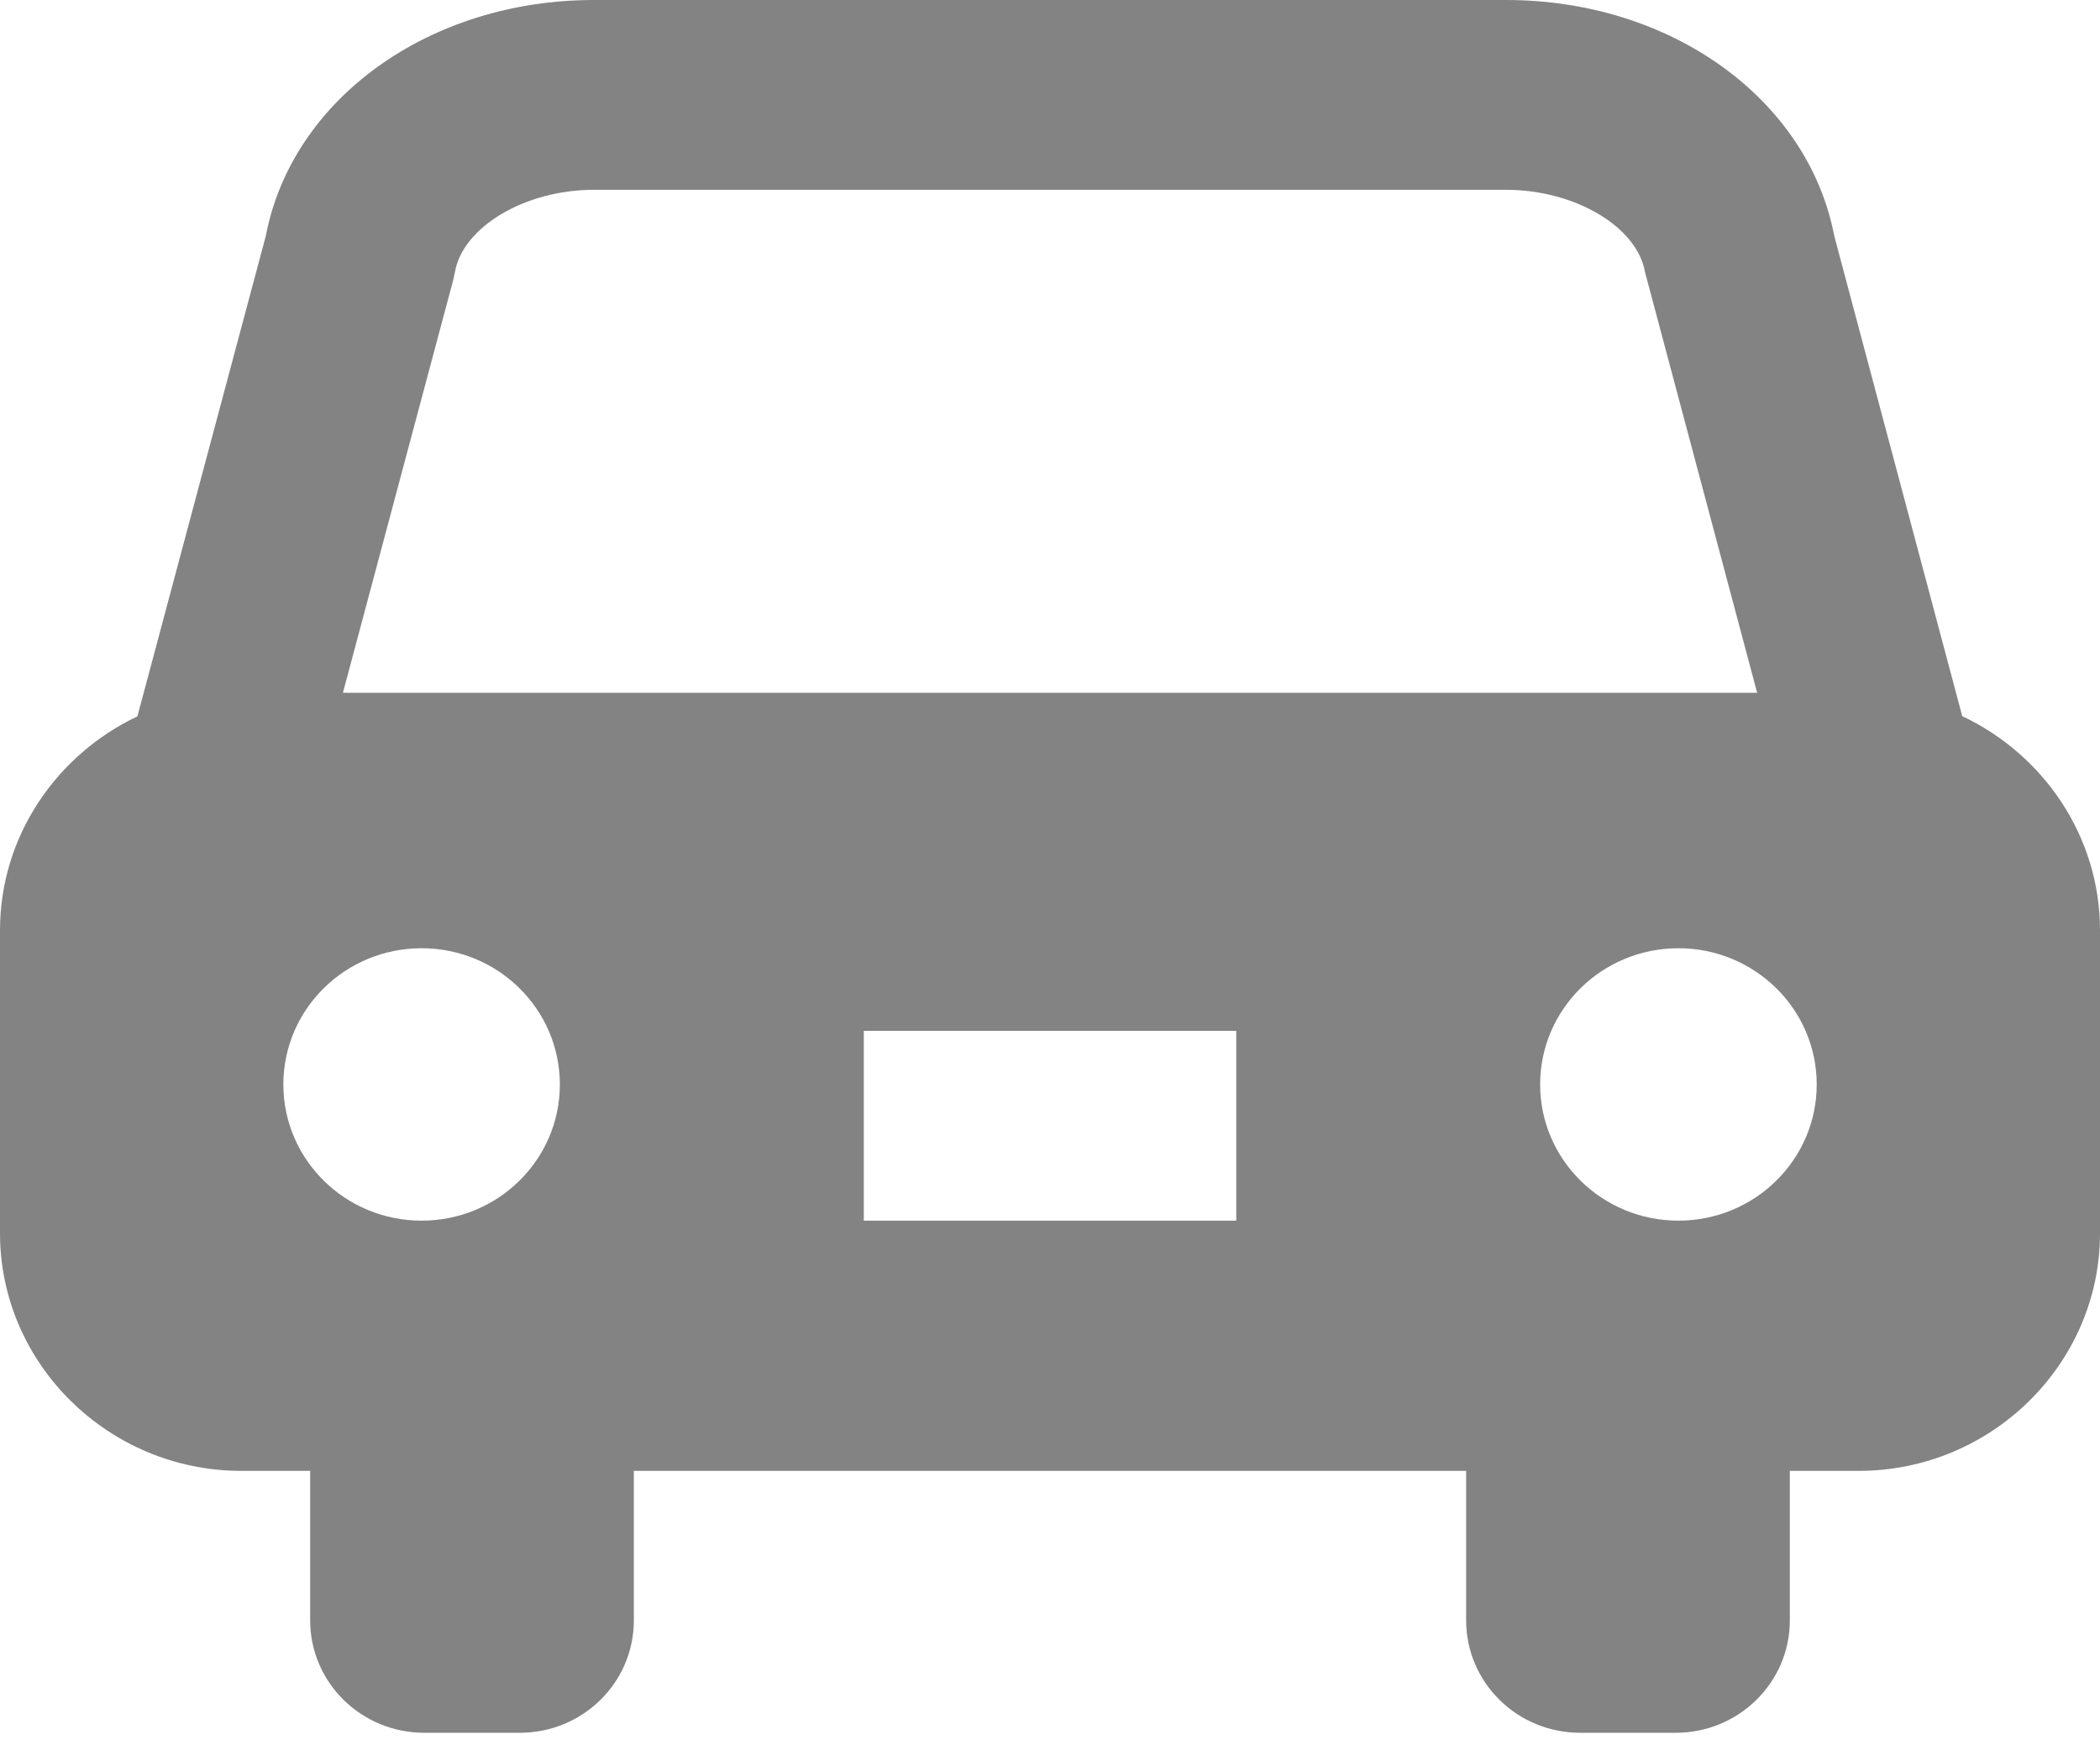 <svg width="30" height="25" viewBox="0 0 30 25" fill="none" xmlns="http://www.w3.org/2000/svg">
<g clip-path="url(#clip0_312_1244)">
<path d="M28.032 10.229L26.204 3.371C25.829 1.413 23.87 0 21.515 0H8.485C6.131 0 4.171 1.413 3.797 3.371L1.963 10.232C0.806 10.781 0 11.945 0 13.289V17.614C0 19.481 1.551 21.009 3.447 21.009H4.431V23.145C4.431 24.032 5.161 24.75 6.061 24.75H7.426C8.326 24.75 9.055 24.032 9.055 23.145V21.009H20.945V23.145C20.945 24.032 21.674 24.75 22.574 24.75H23.939C24.839 24.75 25.569 24.032 25.569 23.145V21.009H26.553C28.449 21.009 30 19.481 30 17.614V13.289C30 11.943 29.192 10.777 28.032 10.229V10.229ZM6.023 17.435C4.932 17.435 4.048 16.564 4.048 15.49C4.048 14.415 4.932 13.544 6.023 13.544C7.114 13.544 7.998 14.415 7.998 15.49C7.998 16.564 7.114 17.435 6.023 17.435ZM17.661 17.435H12.34V14.724H17.661V17.435ZM4.899 9.895L6.472 4.009L6.498 3.89C6.61 3.24 7.501 2.711 8.484 2.711H21.515C22.499 2.711 23.39 3.239 23.501 3.89L25.102 9.895H4.899ZM23.977 17.435C22.886 17.435 22.002 16.564 22.002 15.49C22.002 14.415 22.886 13.544 23.977 13.544C25.068 13.544 25.953 14.415 25.953 15.49C25.953 16.564 25.068 17.435 23.977 17.435Z" fill="#838383"/>
</g>
<defs>
<clipPath id="clip0_312_1244">
<rect width="30" height="24.75" fill="white"/>
</clipPath>
</defs>
</svg>
